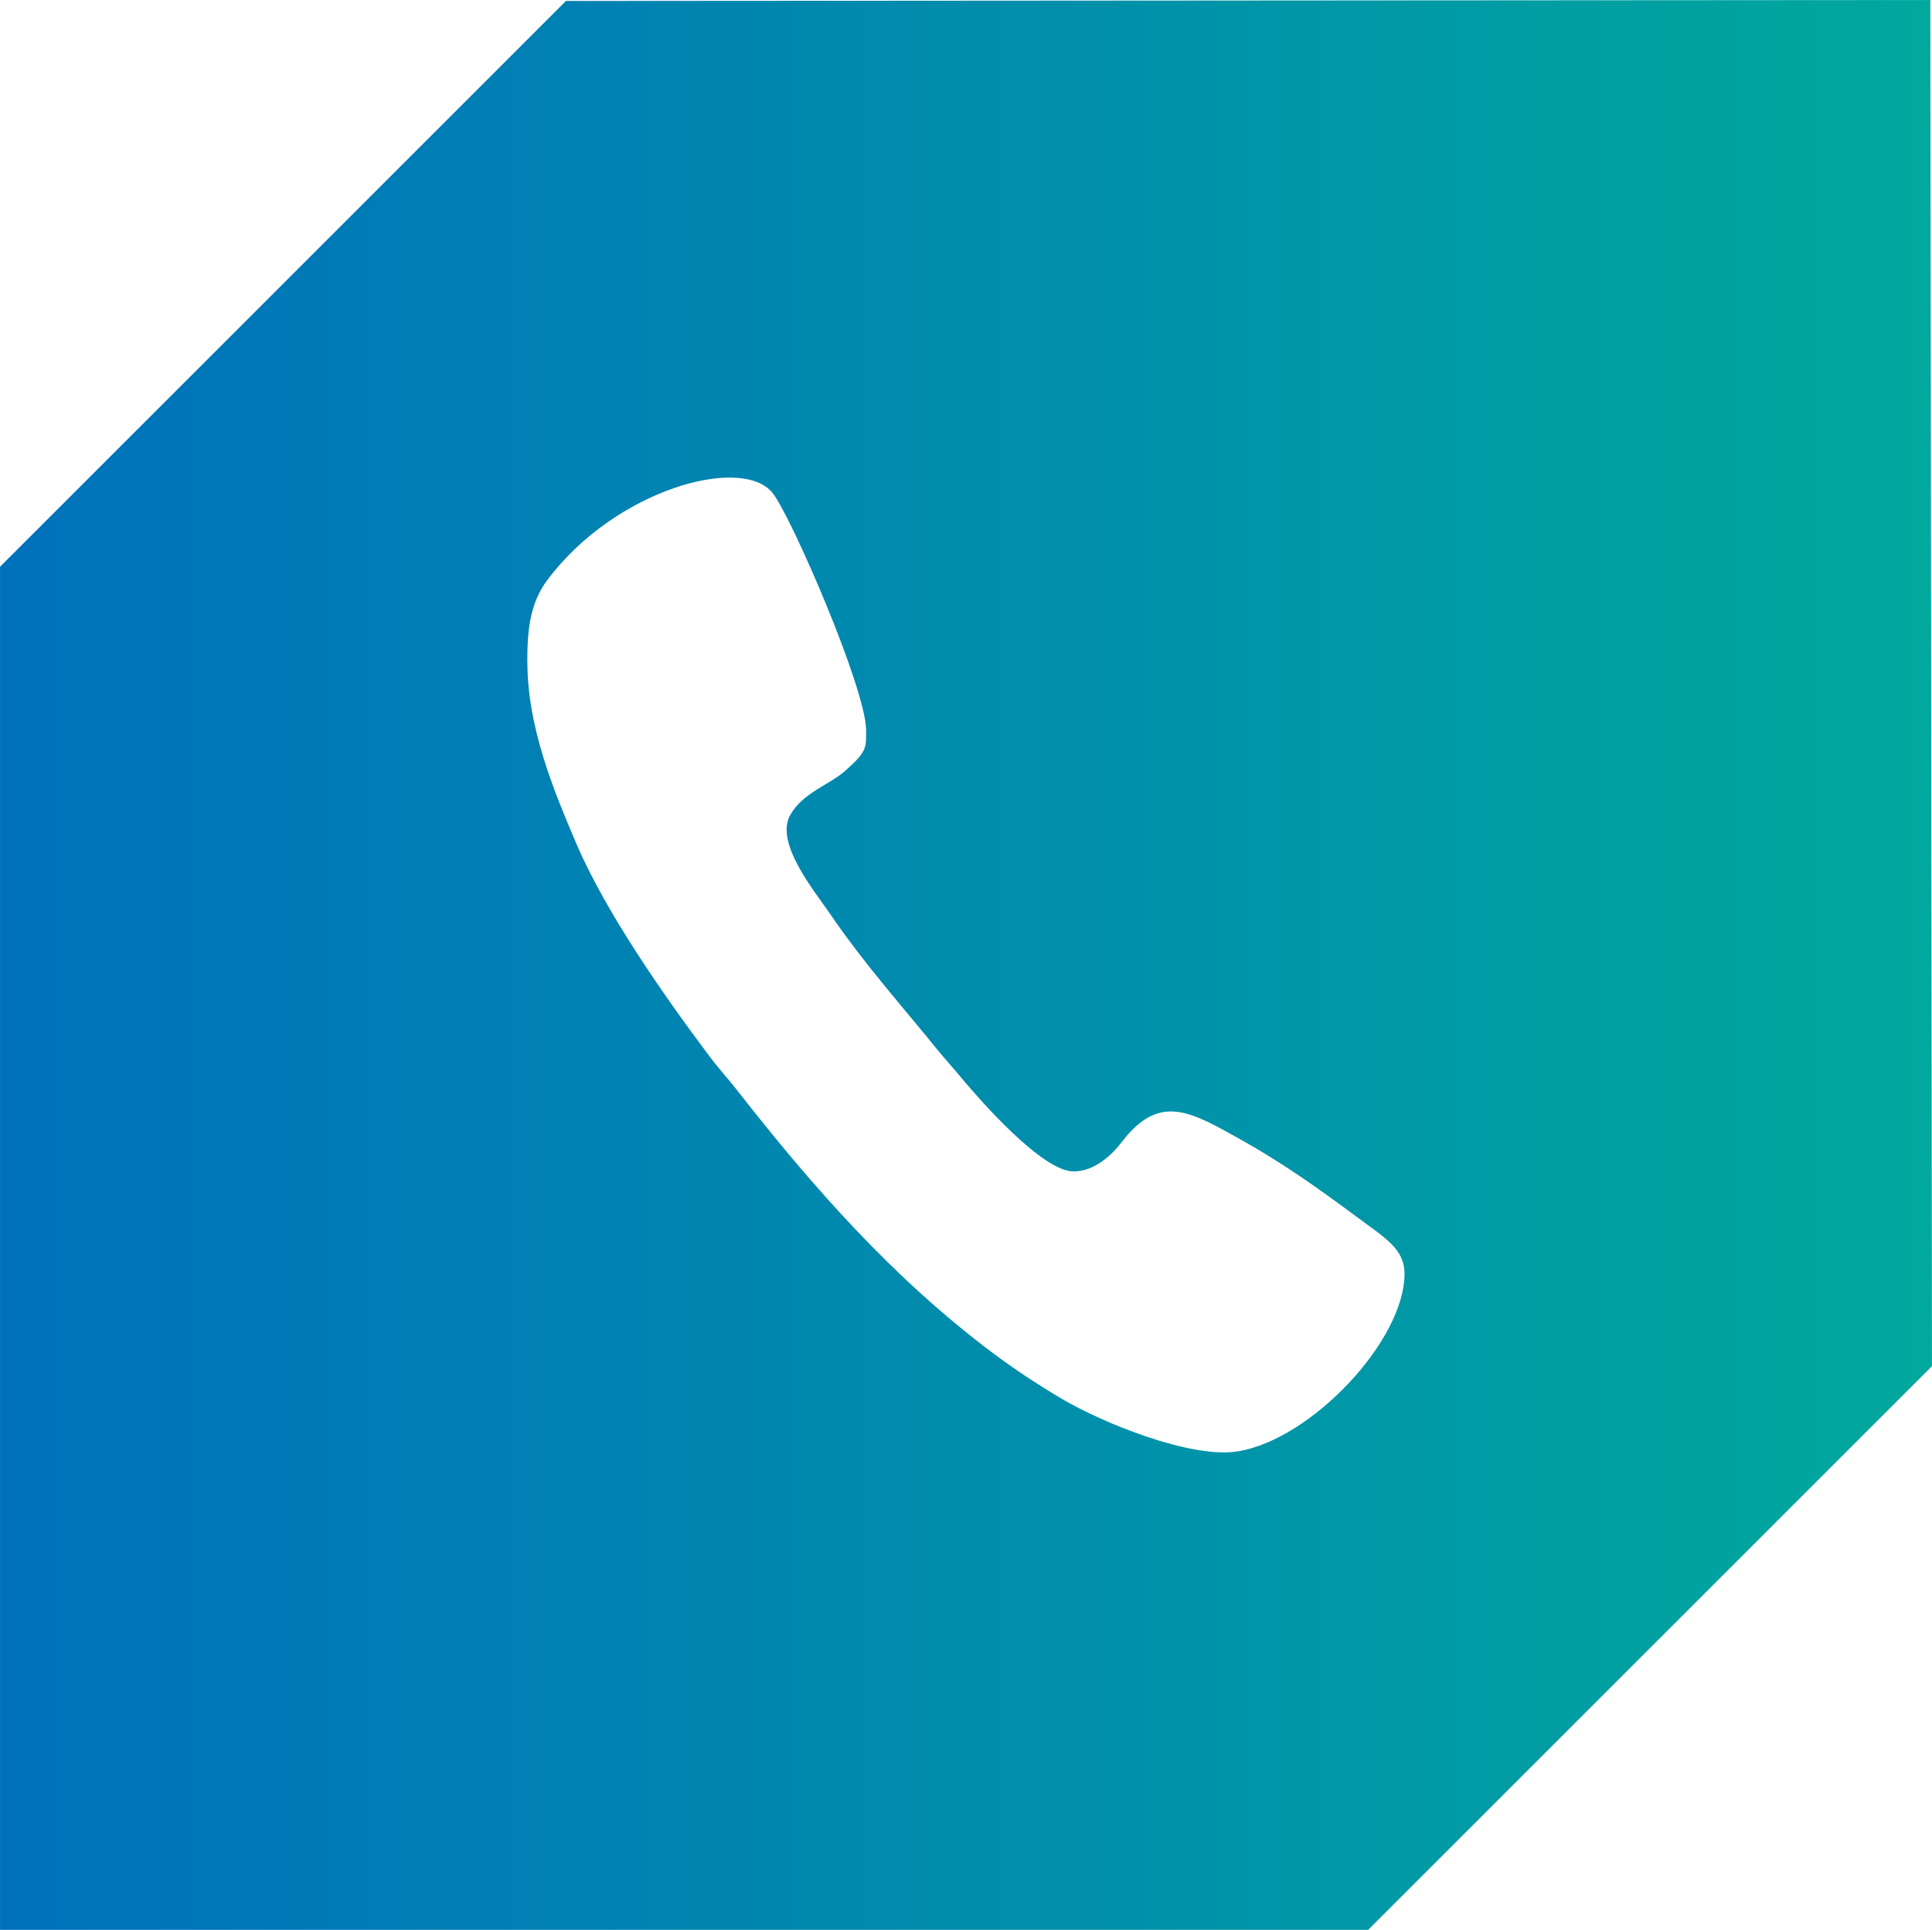 <?xml version="1.0" encoding="UTF-8"?> <svg xmlns="http://www.w3.org/2000/svg" xmlns:xlink="http://www.w3.org/1999/xlink" xmlns:xodm="http://www.corel.com/coreldraw/odm/2003" xml:space="preserve" width="8.373mm" height="8.366mm" version="1.1" style="shape-rendering:geometricPrecision; text-rendering:geometricPrecision; image-rendering:optimizeQuality; fill-rule:evenodd; clip-rule:evenodd" viewBox="0 0 183.83 183.68"> <defs> <style type="text/css"> .fil0 {fill:url(#id0)} </style> <linearGradient id="id0" gradientUnits="userSpaceOnUse" x1="-0" y1="91.84" x2="183.83" y2="91.84"> <stop offset="0" style="stop-opacity:1; stop-color:#0071BC"></stop> <stop offset="1" style="stop-opacity:1; stop-color:#00A89D"></stop> </linearGradient> </defs> <g id="Слой_x0020_1">  <path class="fil0" d="M53.86 0.09l129.81 -0.09 0.16 130.02 -53.65 53.65 -130.18 0 0 -129.73 53.86 -53.86zm-3.69 62.92c0,-3.16 0.27,-5.61 1.92,-7.82 6.46,-8.63 18.51,-11.91 21.42,-8.27 1.75,2.18 8.9,18.65 8.9,22.59 0,1.63 0.11,1.99 -1.94,3.81 -1.57,1.4 -4.07,2.11 -5.27,4.23 -1.5,2.64 2.19,7.11 3.76,9.4 3.34,4.89 6.88,8.8 10.48,13.26l1.62 1.88c0.05,0.06 0.18,0.22 0.23,0.27l0.22 0.27c1.78,2.12 7.66,8.86 10.64,8.86 2.04,0 3.69,-1.62 4.64,-2.86 3.56,-4.63 6.55,-2.8 11.18,-0.22 3.96,2.2 7.5,4.71 11.1,7.39 2.69,2.01 4.57,3.04 4.57,5.43 0,6.36 -8.85,15.75 -15.84,16.9 -4.5,0.74 -13.02,-2.77 -16.79,-5.01 -2.39,-1.42 -4.49,-2.81 -6.6,-4.39 -9.45,-7.1 -17.09,-15.76 -24.38,-25.1 -0.88,-1.12 -1.61,-1.88 -2.47,-3.03 -4.29,-5.69 -9.91,-13.74 -12.71,-20.28 -2.27,-5.31 -4.67,-11.19 -4.67,-17.32z"></path> </g> </svg> 
